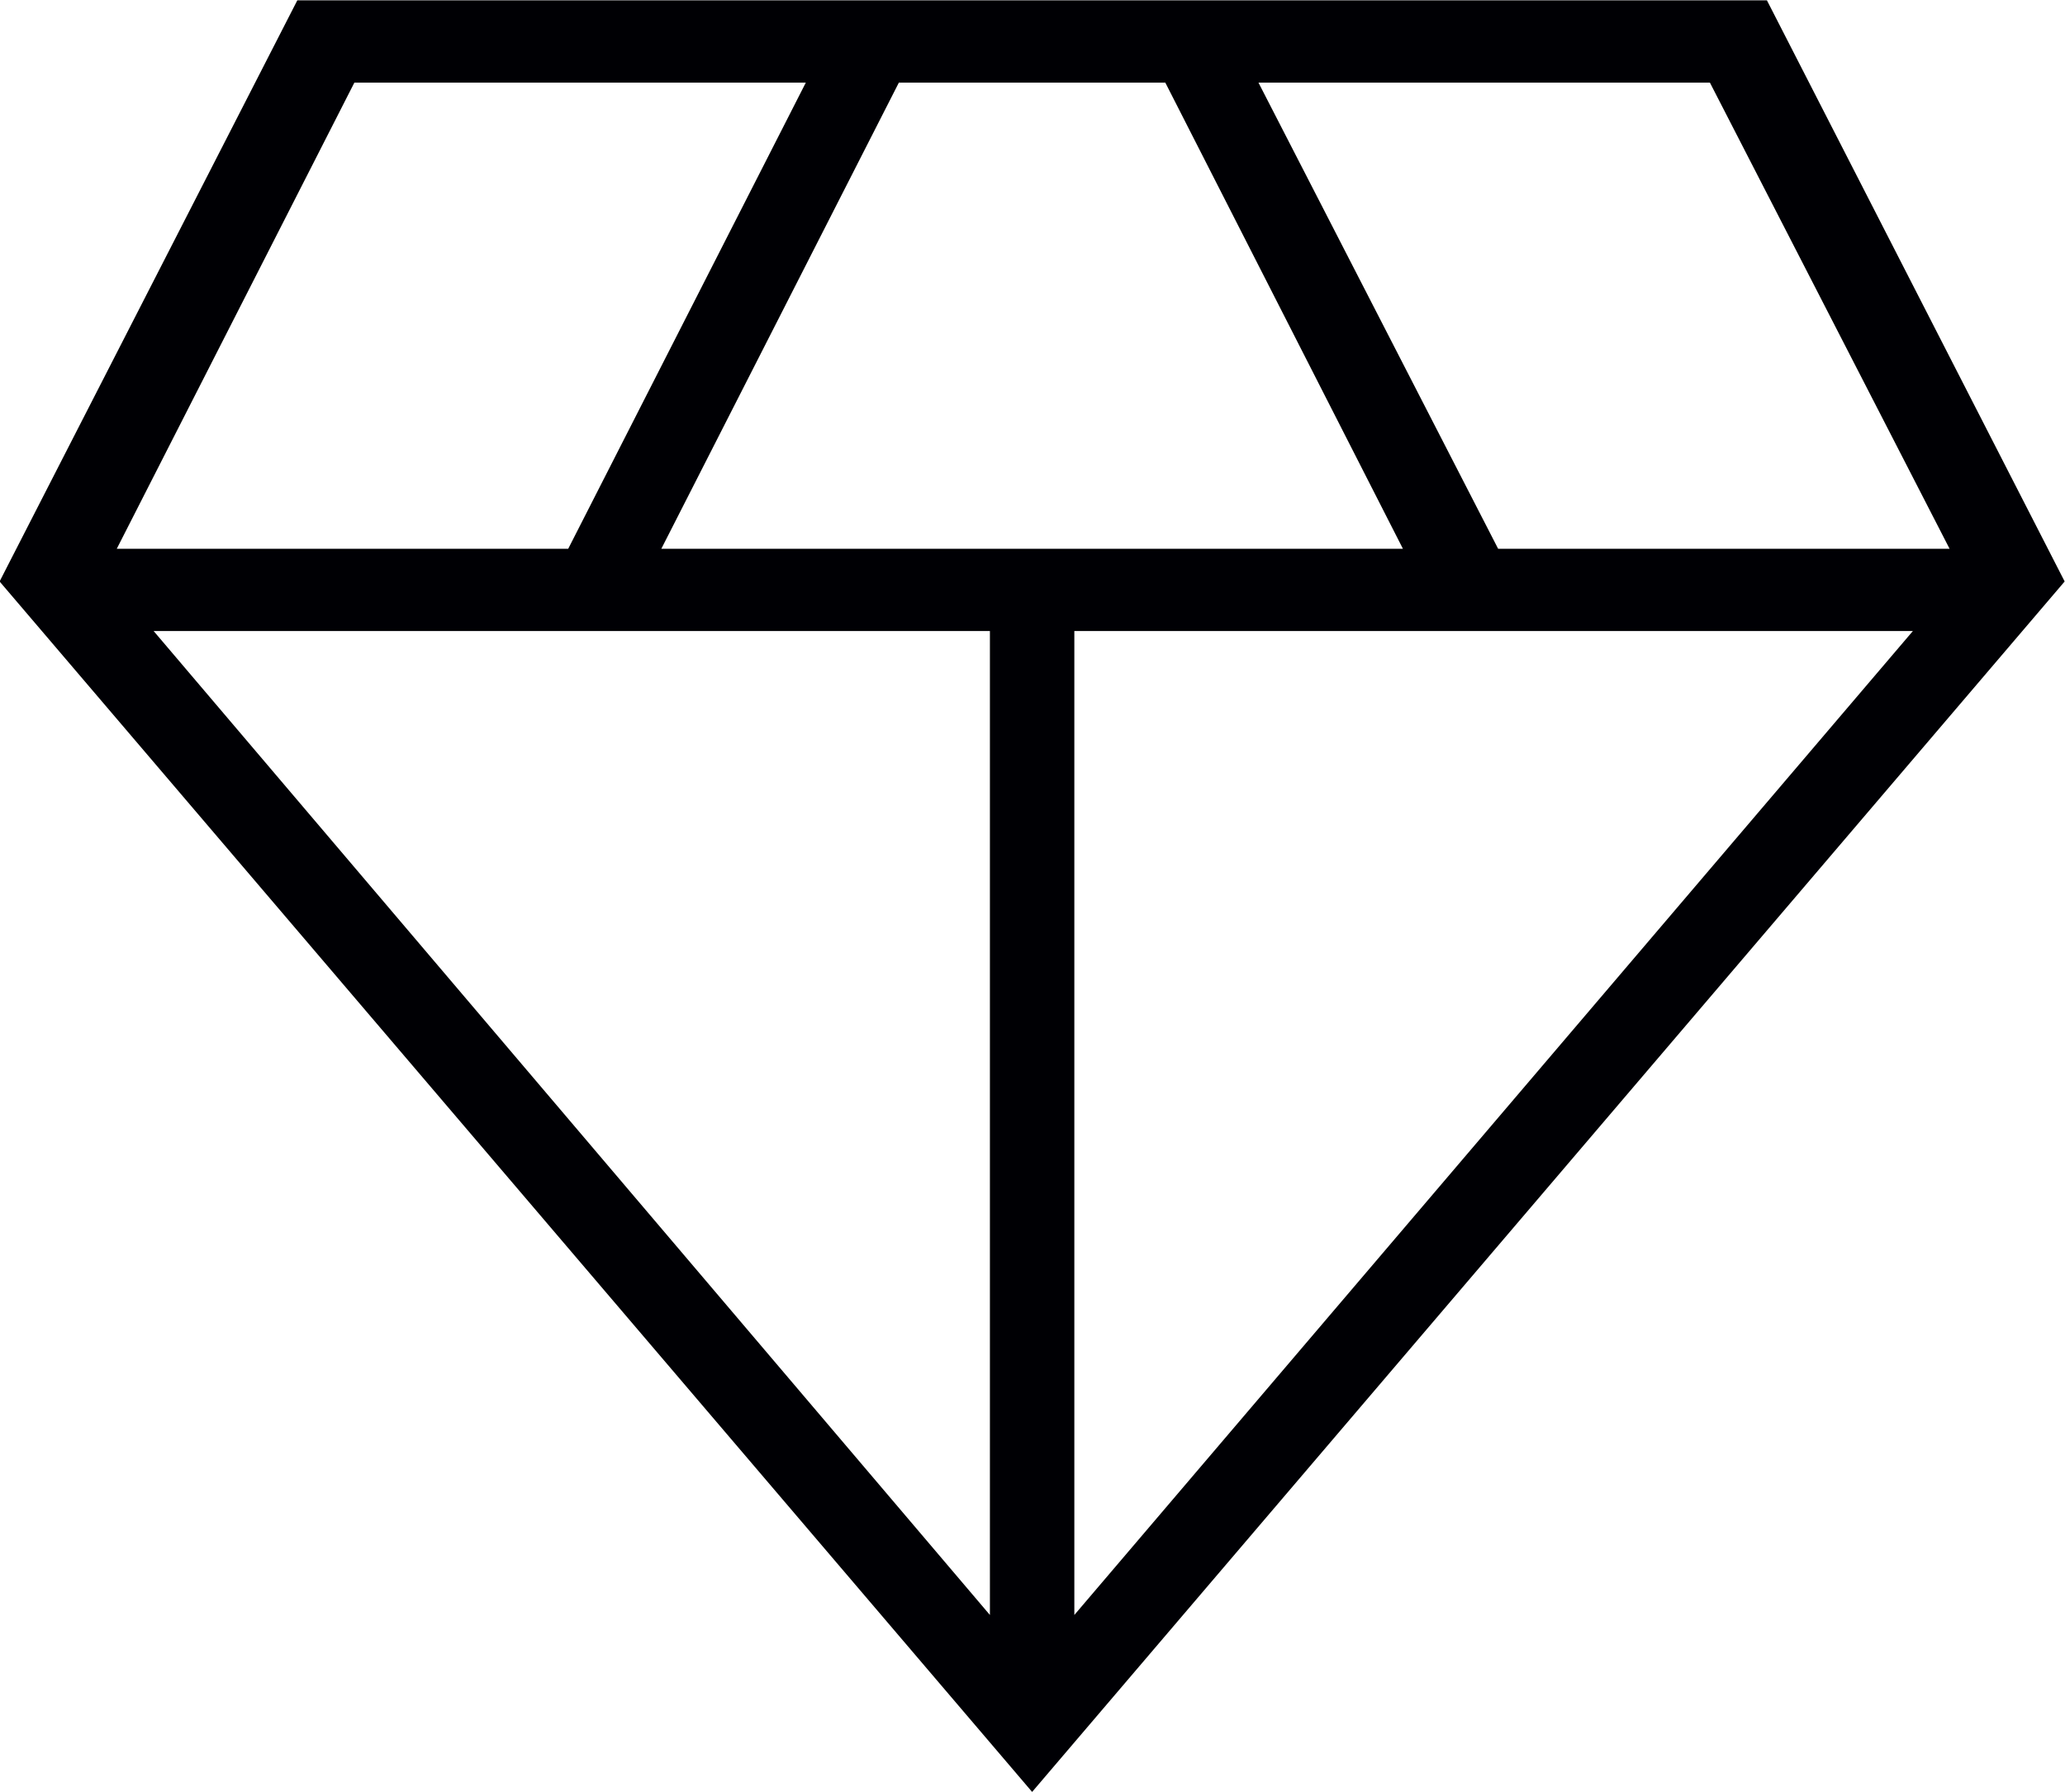 <svg xmlns="http://www.w3.org/2000/svg" width="59.968" height="52.06" viewBox="0 0 59.968 52.06">
  <defs>
    <style>
      .cls-1 {
        fill: #000004;
        fill-rule: evenodd;
      }
    </style>
  </defs>
  <path id="形状_67" data-name="形状 67" class="cls-1" d="M311.911,6664.96l-29.985-35.16,8.646-16.88H333.25l8.646,16.88Zm-10.768-36.11h21.536l-6.9-13.54h-7.738Zm9.542,30.97v-28.58H286.4Zm2.452,0,24.351-28.58H313.137v28.58Zm12.307-30.97h13.11l-6.96-13.54h-13.11Zm-40.115,0h13.11l6.9-13.54h-13.11Z" transform="translate(-281.938 -6612.91)"/>
</svg>
